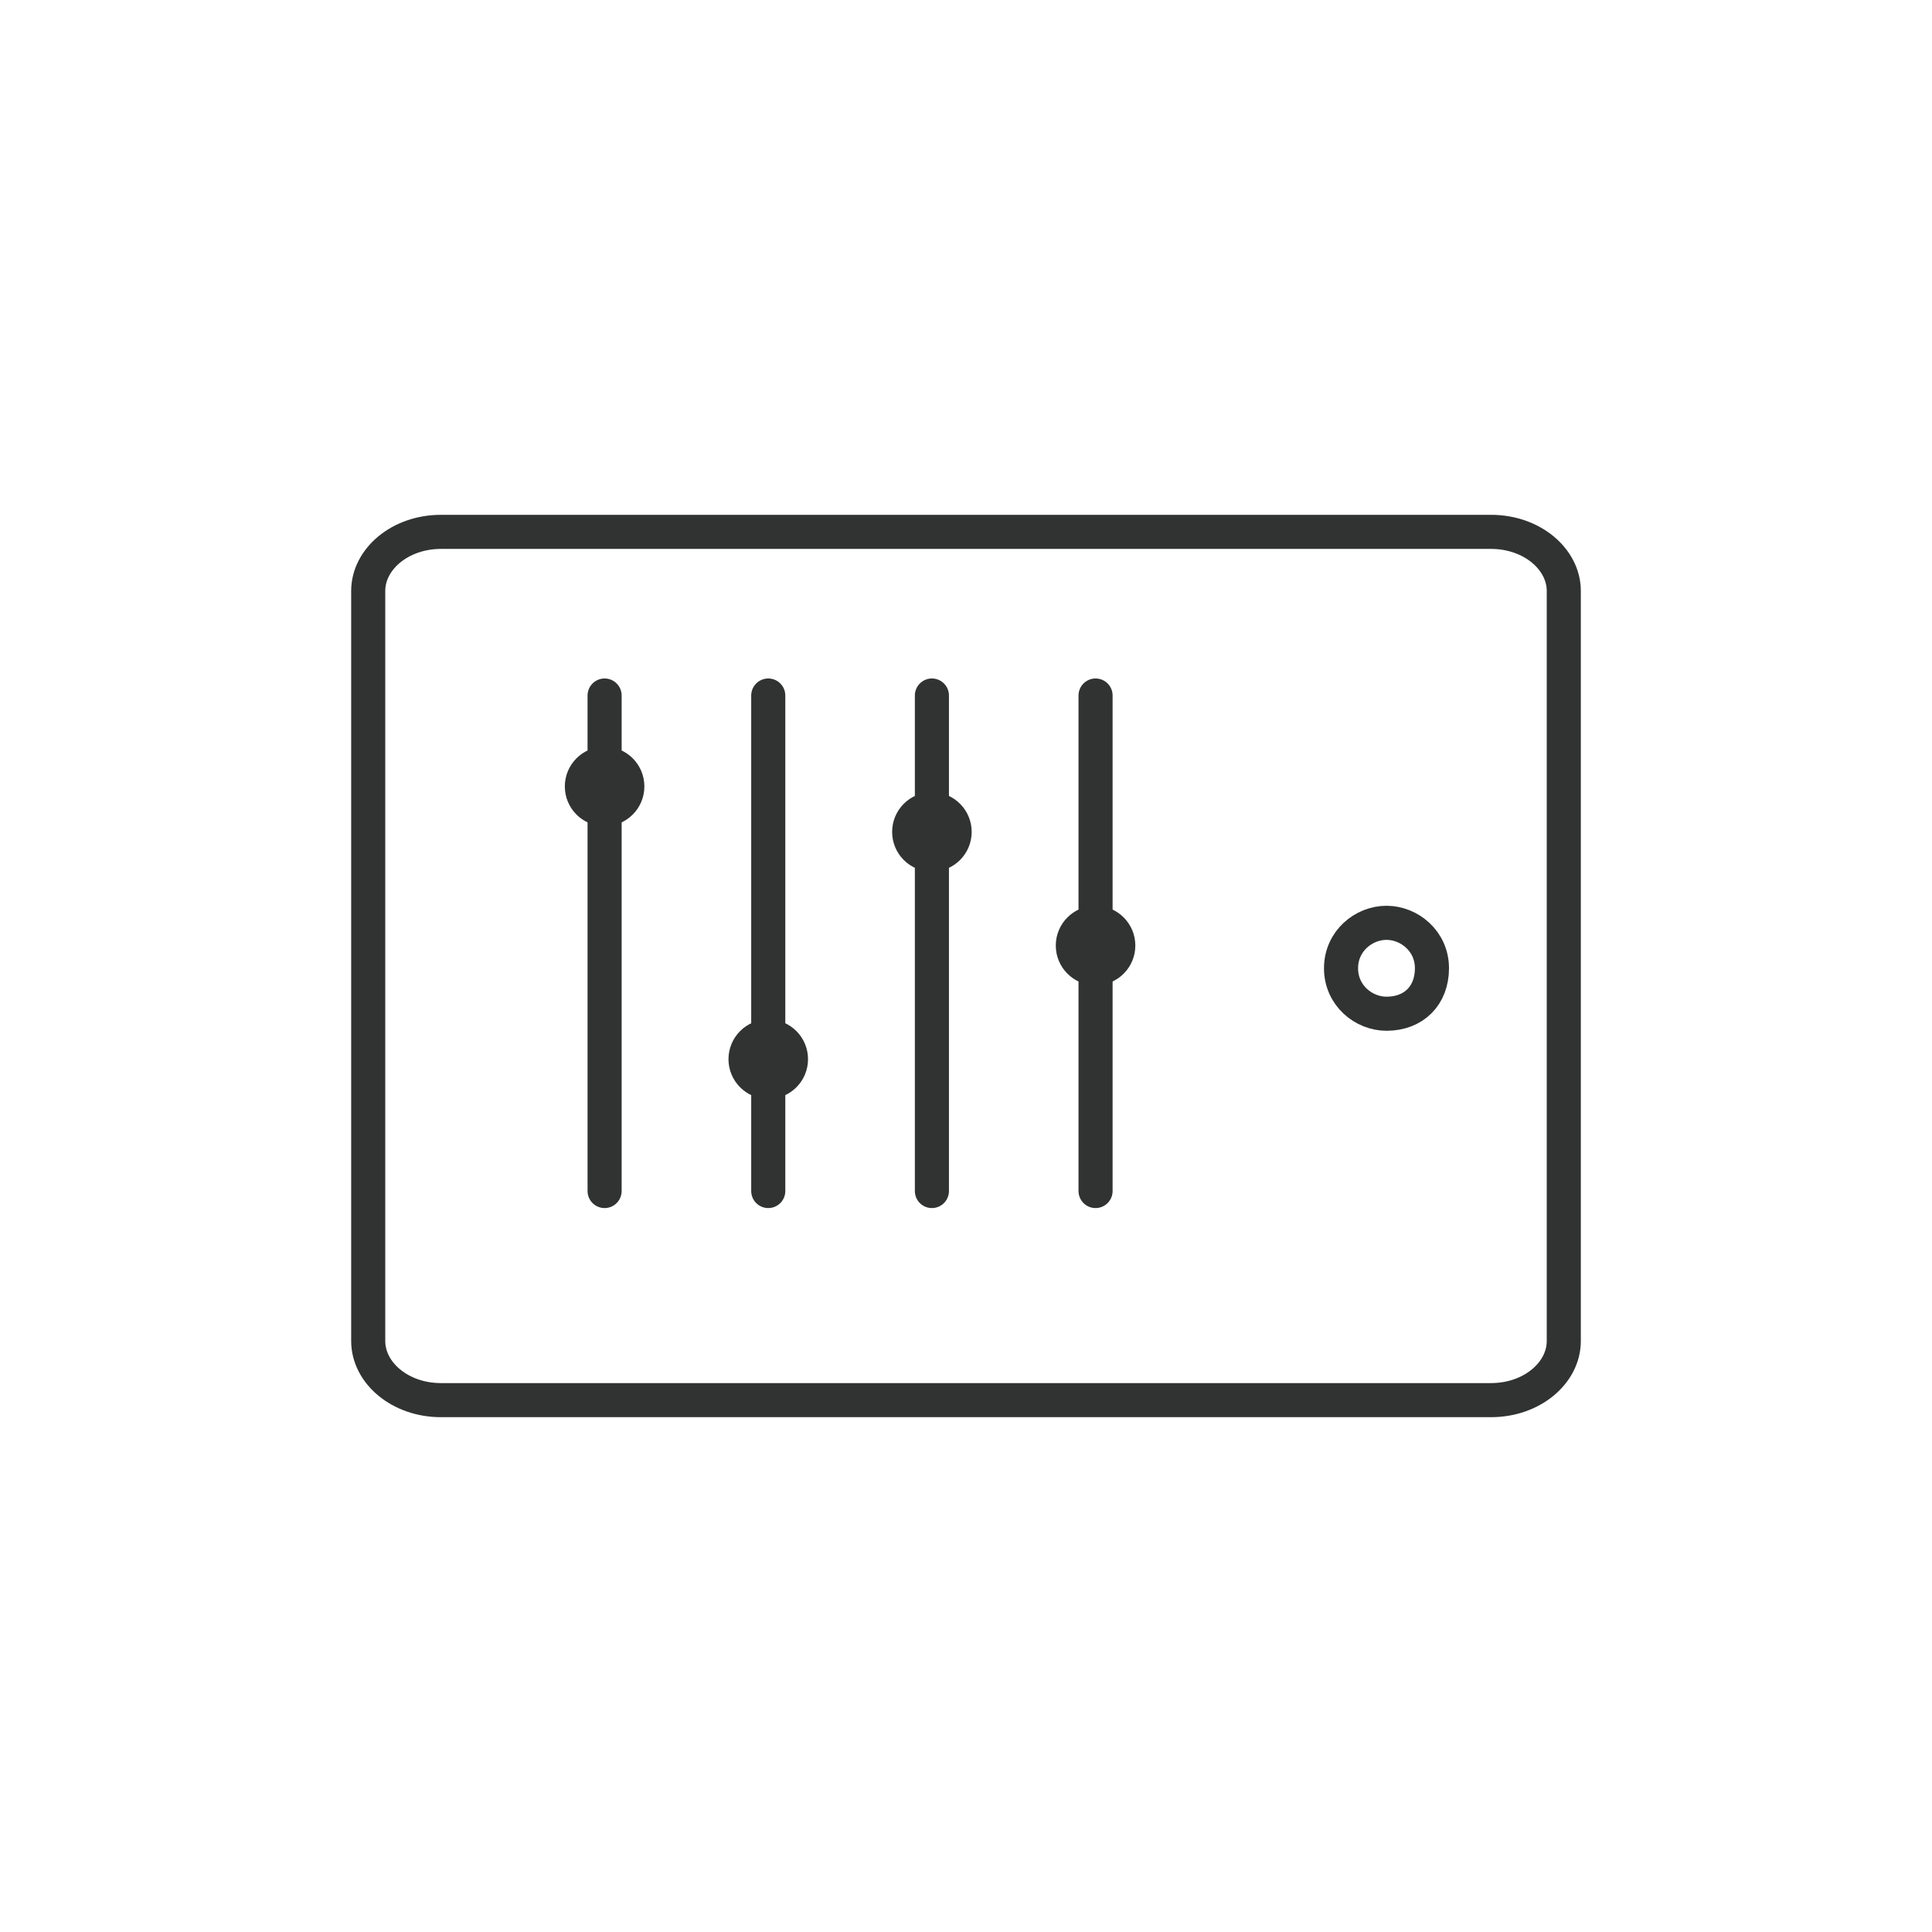 <svg xmlns="http://www.w3.org/2000/svg" xmlns:xlink="http://www.w3.org/1999/xlink" id="Layer_1" viewBox="0 0 42.5 42.5" style="enable-background:new 0 0 42.5 42.5;"><style>.st0{clip-path:url(#SVGID_2_);} .st1{clip-path:url(#SVGID_4_);fill:none;stroke:#313333;stroke-width:0.75;stroke-linecap:round;stroke-miterlimit:10;} .st2{clip-path:url(#SVGID_2_);fill:none;stroke:#313333;stroke-width:0.75;stroke-linecap:round;stroke-miterlimit:10;} .st3{clip-path:url(#SVGID_6_);fill:none;stroke:#313333;stroke-width:0.75;stroke-miterlimit:10;} .st4{fill:none;stroke:#313333;stroke-width:0.75;stroke-linecap:round;stroke-miterlimit:10;} .st5{fill:none;} .st6{clip-path:url(#SVGID_8_);} .st7{clip-path:url(#SVGID_10_);fill:none;stroke:#313333;stroke-width:0.75;stroke-linecap:round;stroke-miterlimit:10;} .st8{fill:none;stroke:#313333;stroke-width:0.75;stroke-miterlimit:10;} .st9{clip-path:url(#SVGID_12_);} .st10{clip-path:url(#SVGID_14_);fill:none;stroke:#313333;stroke-width:0.75;stroke-linecap:round;stroke-linejoin:round;stroke-miterlimit:10;} .st11{clip-path:url(#SVGID_12_);fill:none;stroke:#313333;stroke-width:0.75;stroke-linecap:round;stroke-linejoin:round;stroke-miterlimit:10;} .st12{clip-path:url(#SVGID_12_);fill:none;stroke:#313333;stroke-width:0.691;stroke-linecap:round;stroke-linejoin:round;stroke-miterlimit:10;} .st13{clip-path:url(#SVGID_16_);fill:none;stroke:#313333;stroke-width:0.691;stroke-linecap:round;stroke-linejoin:round;stroke-miterlimit:10;} .st14{clip-path:url(#SVGID_16_);fill:none;stroke:#313333;stroke-width:0.75;stroke-linecap:round;stroke-linejoin:round;stroke-miterlimit:10;} .st15{clip-path:url(#SVGID_18_);fill:none;stroke:#313333;stroke-width:0.75;stroke-miterlimit:10;} .st16{clip-path:url(#SVGID_18_);} .st17{clip-path:url(#SVGID_20_);fill:none;stroke:#313333;stroke-width:0.75;stroke-miterlimit:10;} .st18{clip-path:url(#SVGID_22_);fill:none;stroke:#313333;stroke-width:0.75;stroke-miterlimit:10;} .st19{clip-path:url(#SVGID_24_);fill:none;stroke:#313333;stroke-width:0.75;stroke-miterlimit:10;} .st20{clip-path:url(#SVGID_26_);fill:none;stroke:#313333;stroke-width:0.75;stroke-miterlimit:10;} .st21{fill:#313333;} .st22{clip-path:url(#SVGID_28_);fill:none;stroke:#313333;stroke-width:0.75;stroke-linecap:round;stroke-linejoin:round;stroke-miterlimit:10;} .st23{clip-path:url(#SVGID_28_);} .st24{clip-path:url(#SVGID_30_);fill:none;stroke:#313333;stroke-width:0.75;stroke-linecap:round;stroke-linejoin:round;stroke-miterlimit:10;} .st25{clip-path:url(#SVGID_32_);} .st26{clip-path:url(#SVGID_34_);fill:none;stroke:#313333;stroke-width:0.75;stroke-linecap:round;stroke-miterlimit:10;} .st27{clip-path:url(#SVGID_34_);fill:none;stroke:#313333;stroke-width:0.75;stroke-linecap:round;stroke-linejoin:round;stroke-miterlimit:10;} .st28{clip-path:url(#SVGID_36_);} .st29{clip-path:url(#SVGID_38_);fill:none;stroke:#313333;stroke-width:0.75;stroke-linecap:round;stroke-miterlimit:10;} .st30{clip-path:url(#SVGID_36_);fill:none;stroke:#313333;stroke-width:0.75;stroke-linecap:round;stroke-miterlimit:10;} .st31{clip-path:url(#SVGID_40_);fill:none;stroke:#313333;stroke-width:0.75;stroke-linecap:round;stroke-miterlimit:10;} .st32{clip-path:url(#SVGID_42_);fill:none;stroke:#313333;stroke-width:0.75;stroke-linecap:round;stroke-miterlimit:10;} .st33{clip-path:url(#SVGID_44_);fill:none;stroke:#313333;stroke-width:0.75;stroke-linecap:round;stroke-miterlimit:10;} .st34{clip-path:url(#SVGID_46_);} .st35{clip-path:url(#SVGID_48_);fill:none;stroke:#313333;stroke-width:0.75;stroke-linejoin:round;stroke-miterlimit:10;} .st36{clip-path:url(#SVGID_46_);fill:none;stroke:#313333;stroke-width:0.75;stroke-linecap:round;stroke-miterlimit:10;} .st37{clip-path:url(#SVGID_50_);} .st38{clip-path:url(#SVGID_52_);fill:none;stroke:#313333;stroke-width:0.709;stroke-linecap:round;stroke-linejoin:round;stroke-miterlimit:10;} .st39{clip-path:url(#SVGID_52_);fill:none;stroke:#313333;stroke-width:0.734;stroke-linecap:round;stroke-linejoin:round;stroke-miterlimit:10;} .st40{clip-path:url(#SVGID_52_);fill:none;stroke:#313333;stroke-width:0.739;stroke-linecap:round;stroke-linejoin:round;stroke-miterlimit:10;} .st41{clip-path:url(#SVGID_54_);} .st42{clip-path:url(#SVGID_56_);fill:none;stroke:#313333;stroke-width:0.75;stroke-linejoin:round;stroke-miterlimit:10;} .st43{clip-path:url(#SVGID_56_);fill:none;stroke:#313333;stroke-width:0.75;stroke-linecap:round;stroke-linejoin:round;stroke-miterlimit:10;} .st44{clip-path:url(#SVGID_58_);} .st45{clip-path:url(#SVGID_60_);} .st46{filter:url(#Adobe_OpacityMaskFilter);} .st47{enable-background:new ;} .st48{clip-path:url(#SVGID_62_);} .st49{clip-path:url(#SVGID_62_);mask:url(#SVGID_63_);} .st50{clip-path:url(#SVGID_65_);fill:none;stroke:#313333;stroke-width:0.75;stroke-miterlimit:10;} .st51{clip-path:url(#SVGID_62_);fill:none;stroke:#313333;stroke-width:0.75;stroke-linecap:round;stroke-linejoin:round;stroke-miterlimit:10;} .st52{clip-path:url(#SVGID_67_);fill:none;stroke:#313333;stroke-width:0.75;stroke-linecap:round;stroke-linejoin:round;stroke-miterlimit:10;} .st53{clip-path:url(#SVGID_67_);} .st54{clip-path:url(#SVGID_69_);fill:none;stroke:#313333;stroke-width:0.75;stroke-linecap:round;stroke-linejoin:round;stroke-miterlimit:10;} .st55{fill:none;stroke:#313333;stroke-width:0.75;stroke-linecap:round;stroke-linejoin:round;stroke-miterlimit:10;} .st56{fill:none;stroke:#3A3938;stroke-width:0.75;stroke-miterlimit:10;}</style><g><path class="st4" d="M34.4 13v16.5c0 .7-.7 1.3-1.6 1.3H9.7c-.9.0-1.6-.6-1.6-1.3V13c0-.7.7-1.3 1.6-1.3h23.1C33.7 11.7 34.4 12.3 34.4 13z"/><line class="st4" x1="20.5" y1="15.3" x2="20.5" y2="26.2"/><line class="st4" x1="16.9" y1="15.3" x2="16.9" y2="26.2"/><line class="st4" x1="13.3" y1="15.3" x2="13.3" y2="26.2"/><line class="st4" x1="24.1" y1="15.3" x2="24.1" y2="26.2"/><path class="st8" d="M30.5 20.3c.5.0 1 .4 1 1s-.4 1-1 1c-.5.0-1-.4-1-1s.5-1 1-1z"/><circle class="st4" cx="13.3" cy="17.3" r=".5"/><circle class="st4" cx="16.9" cy="23.3" r=".5"/><circle class="st4" cx="20.5" cy="18.3" r=".5"/><circle class="st4" cx="24.1" cy="20.8" r=".5"/></g></svg>